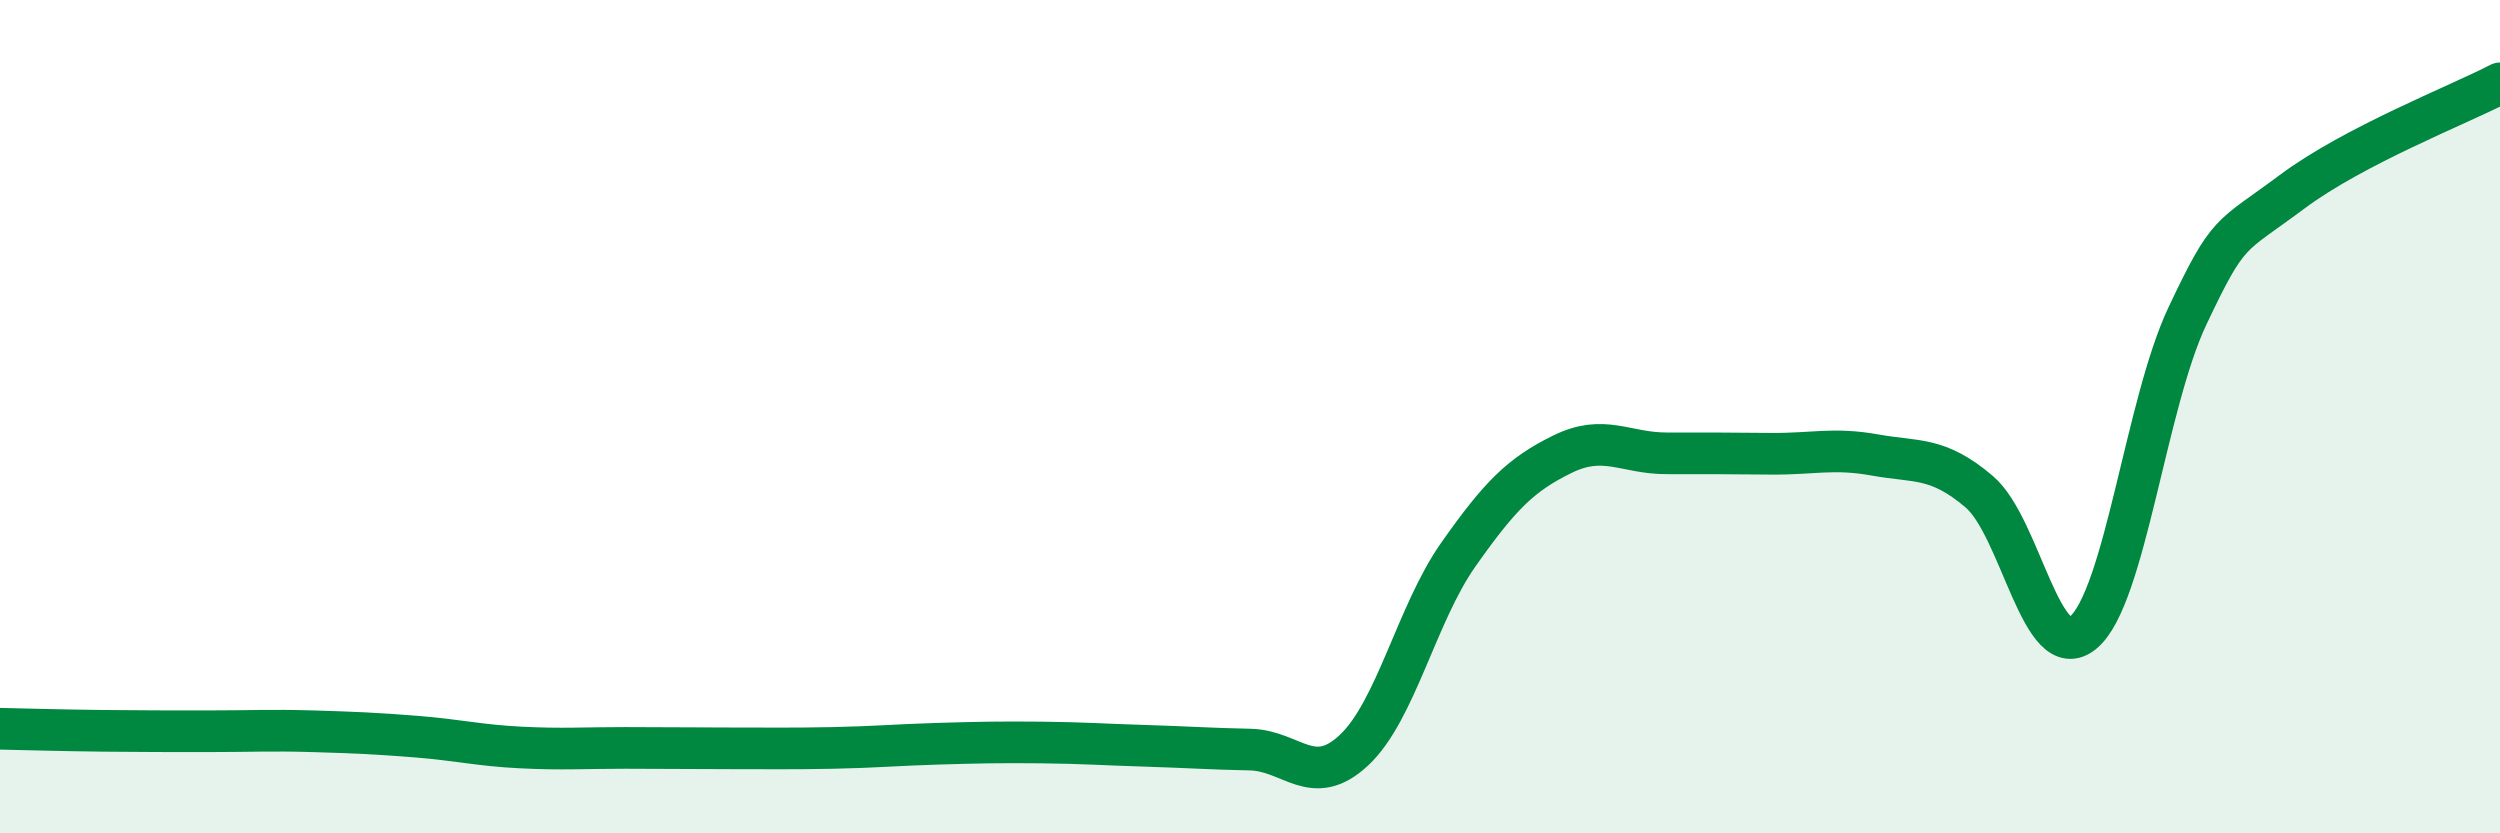 
    <svg width="60" height="20" viewBox="0 0 60 20" xmlns="http://www.w3.org/2000/svg">
      <path
        d="M 0,17.49 C 0.5,17.5 1.5,17.53 2.5,17.54 C 3.5,17.55 4,17.55 5,17.55 C 6,17.55 6.5,17.52 7.5,17.55 C 8.5,17.58 9,17.6 10,17.68 C 11,17.76 11.5,17.89 12.5,17.94 C 13.5,17.99 14,17.95 15,17.95 C 16,17.95 16.5,17.96 17.5,17.96 C 18.5,17.96 19,17.97 20,17.95 C 21,17.93 21.5,17.88 22.5,17.85 C 23.5,17.82 24,17.81 25,17.82 C 26,17.83 26.5,17.87 27.5,17.9 C 28.5,17.93 29,17.97 30,17.99 C 31,18.01 31.5,18.94 32.5,18 C 33.5,17.06 34,14.73 35,13.31 C 36,11.89 36.5,11.39 37.5,10.9 C 38.5,10.41 39,10.88 40,10.88 C 41,10.88 41.5,10.88 42.5,10.89 C 43.5,10.9 44,10.74 45,10.92 C 46,11.1 46.5,10.95 47.5,11.8 C 48.5,12.65 49,16.02 50,15.18 C 51,14.34 51.5,9.69 52.5,7.58 C 53.5,5.47 53.5,5.73 55,4.61 C 56.5,3.49 59,2.52 60,2L60 20L0 20Z"
        fill="#008740"
        opacity="0.1"
        stroke-linecap="round"
        stroke-linejoin="round"
      />
      <path
        d="M 0,17.49 C 0.5,17.5 1.5,17.53 2.5,17.54 C 3.5,17.55 4,17.55 5,17.55 C 6,17.55 6.5,17.52 7.5,17.55 C 8.5,17.58 9,17.6 10,17.68 C 11,17.76 11.5,17.89 12.5,17.94 C 13.5,17.99 14,17.95 15,17.95 C 16,17.95 16.5,17.96 17.5,17.96 C 18.5,17.96 19,17.97 20,17.95 C 21,17.93 21.5,17.88 22.5,17.85 C 23.5,17.82 24,17.81 25,17.82 C 26,17.83 26.5,17.87 27.5,17.9 C 28.5,17.93 29,17.97 30,17.99 C 31,18.01 31.5,18.94 32.5,18 C 33.5,17.06 34,14.73 35,13.31 C 36,11.89 36.5,11.39 37.5,10.9 C 38.5,10.41 39,10.88 40,10.88 C 41,10.88 41.5,10.88 42.5,10.89 C 43.5,10.9 44,10.74 45,10.92 C 46,11.1 46.5,10.95 47.5,11.8 C 48.5,12.65 49,16.02 50,15.18 C 51,14.34 51.5,9.69 52.5,7.58 C 53.5,5.47 53.5,5.73 55,4.61 C 56.5,3.49 59,2.52 60,2"
        stroke="#008740"
        stroke-width="1"
        fill="none"
        stroke-linecap="round"
        stroke-linejoin="round"
      />
    </svg>
  